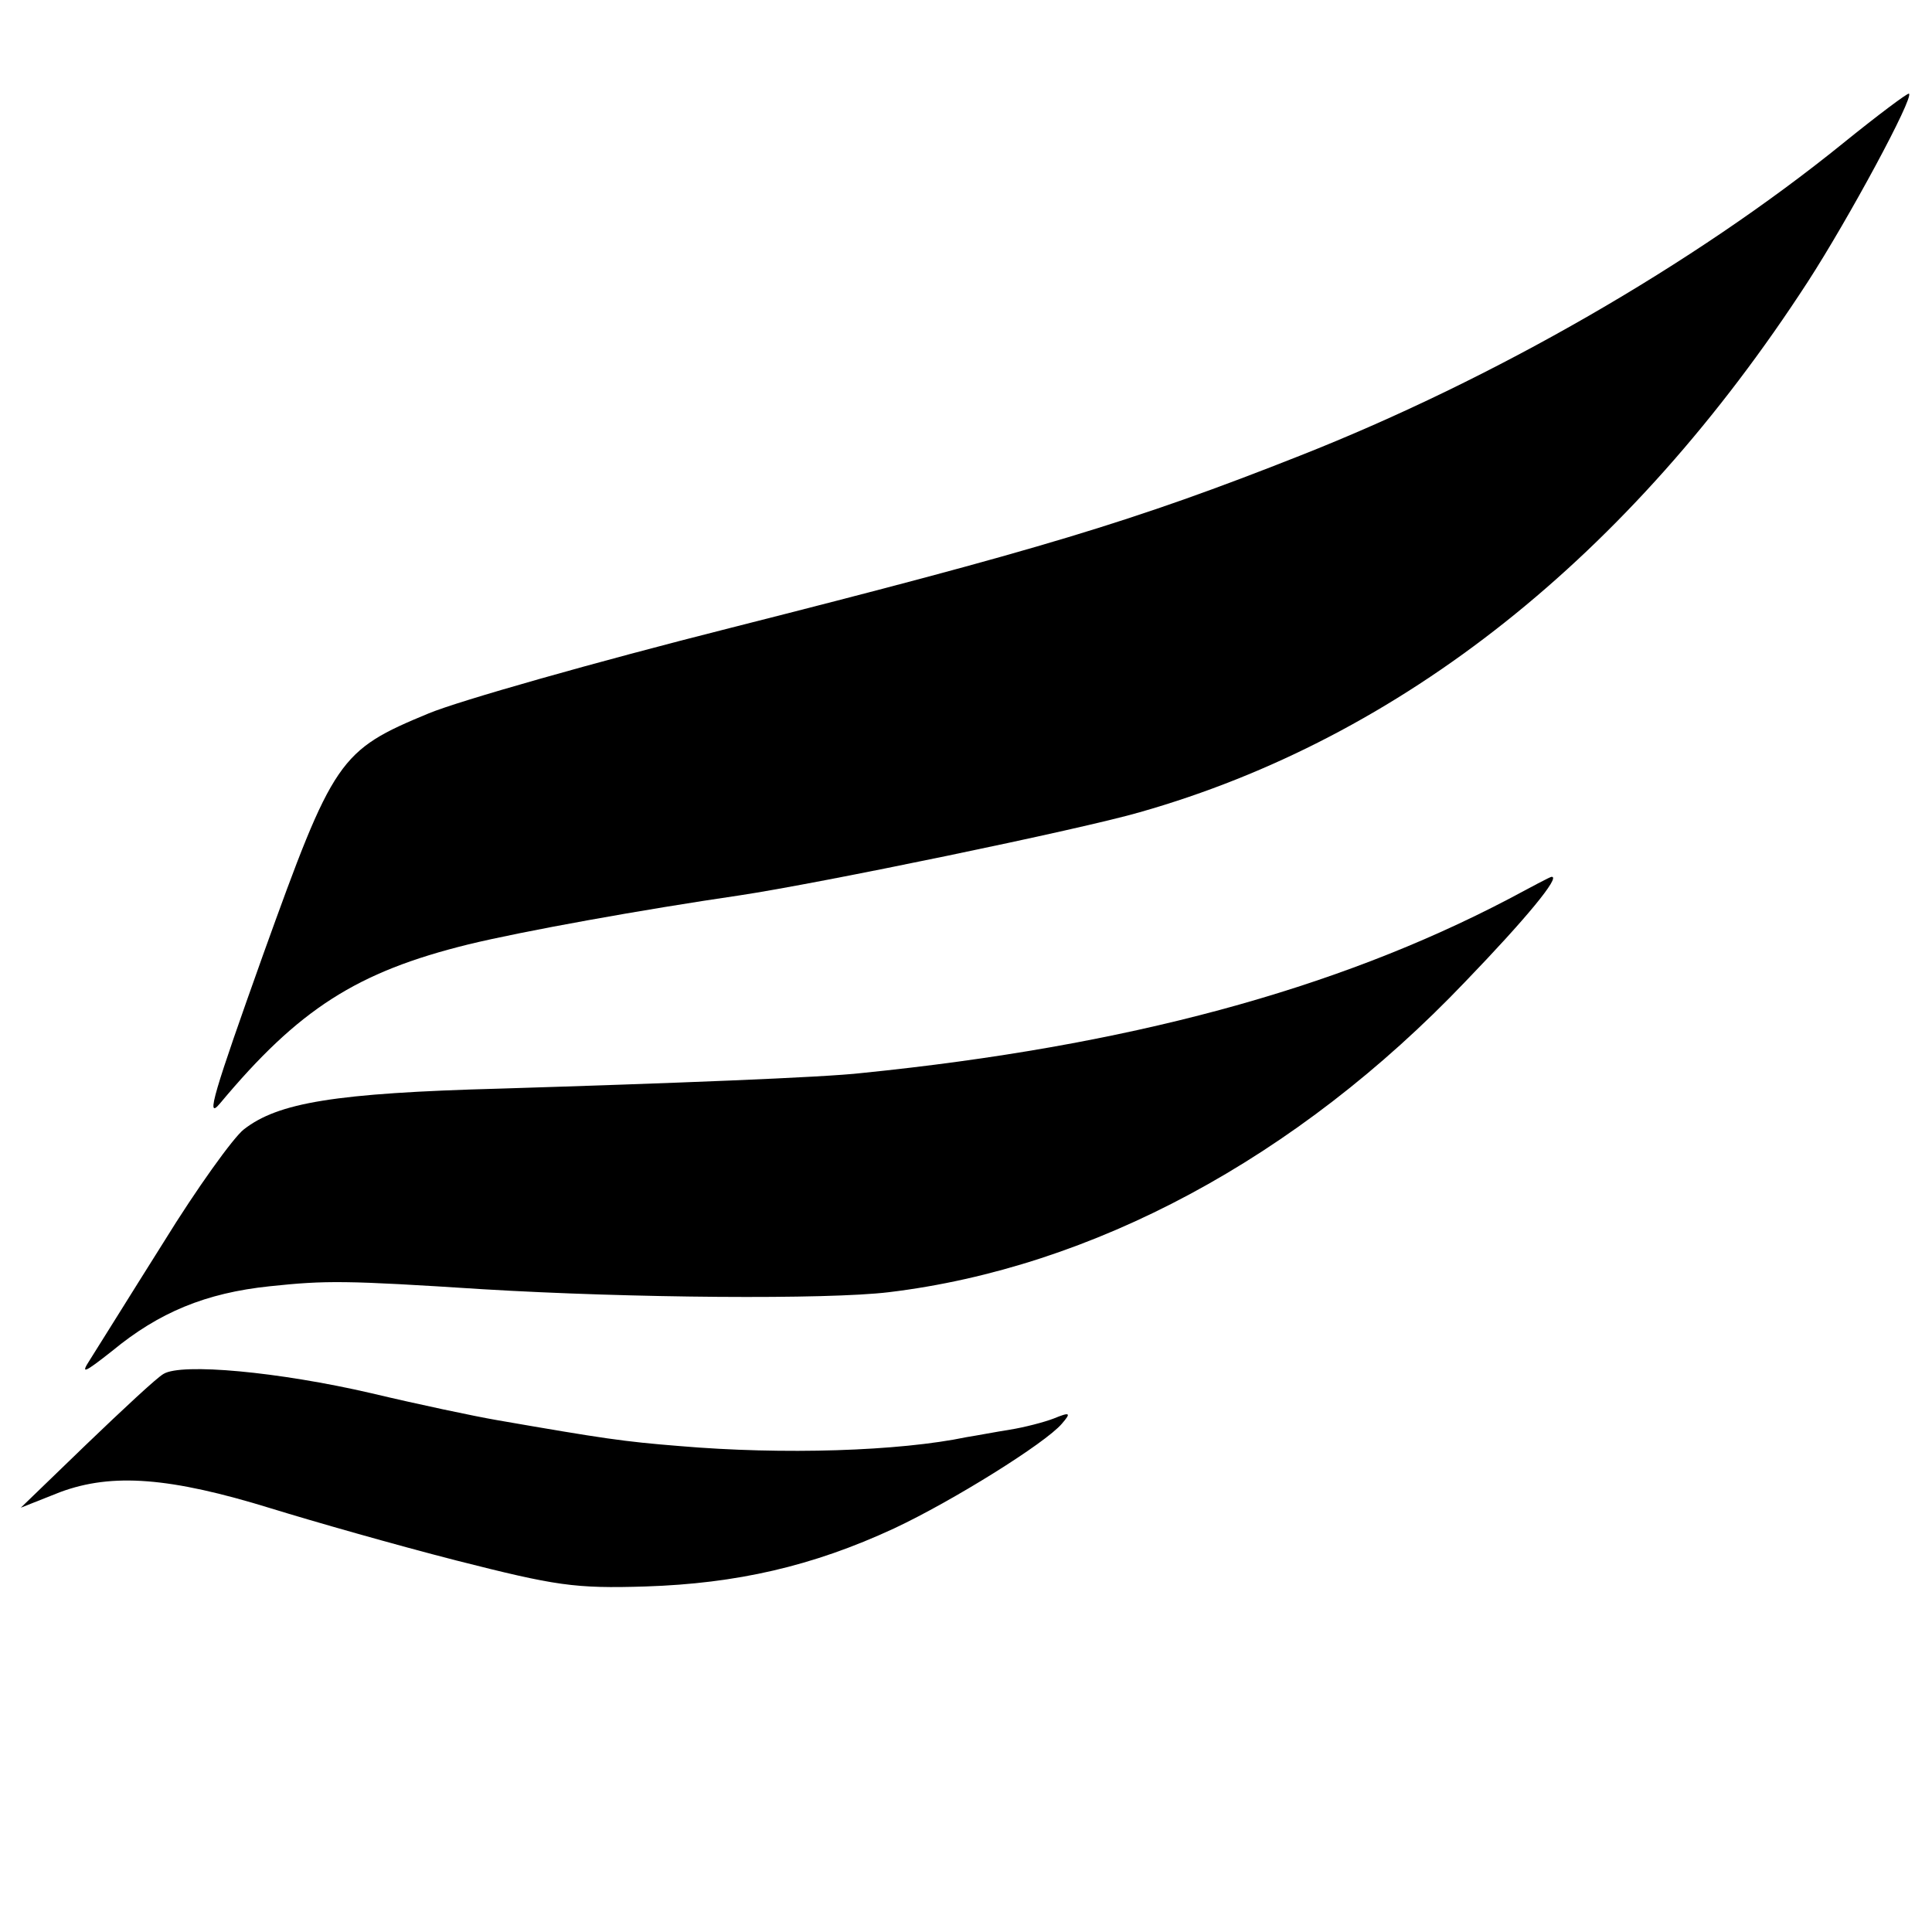 <?xml version="1.0" standalone="no"?>
<!DOCTYPE svg PUBLIC "-//W3C//DTD SVG 20010904//EN"
 "http://www.w3.org/TR/2001/REC-SVG-20010904/DTD/svg10.dtd">
<svg version="1.0" xmlns="http://www.w3.org/2000/svg"
 width="260pt" height="260pt" viewBox="0 0 260 260"
 preserveAspectRatio="xMidYMid meet">
<g transform="translate(0,260) scale(0.1,-0.1)"
fill="#000000" stroke="none">
<path d="M2480 2407 c-200 -162 -469 -317 -730 -420 -225 -89 -353 -127 -767
-232 -182 -46 -365 -98 -406 -115 -121 -50 -128 -61 -223 -325 -66 -185 -78
-224 -58 -200 106 127 184 177 334 214 74 18 235 47 365 66 107 16 460 89 539
112 352 100 659 344 899 714 55 85 143 248 136 253 -2 1 -42 -29 -89 -67z"/>
<path d="M2030 1390 c-233 -122 -514 -198 -870 -234 -51 -6 -260 -14 -487 -21
-223 -6 -299 -19 -345 -55 -14 -11 -63 -79 -108 -152 -46 -73 -90 -144 -99
-158 -13 -20 -8 -18 30 12 63 52 126 78 212 87 76 8 101 8 287 -4 200 -12 463
-14 546 -4 274 33 549 180 776 418 81 84 129 142 116 141 -2 0 -28 -14 -58
-30z"/>
<path d="M220 751 c-9 -5 -55 -48 -104 -95 l-88 -85 53 21 c70 26 148 20 284
-22 55 -17 167 -49 249 -70 134 -34 159 -38 255 -35 122 4 224 27 334 78 79
37 204 115 226 141 13 15 11 16 -11 7 -13 -5 -40 -12 -59 -15 -19 -3 -45 -8
-58 -10 -91 -19 -247 -24 -387 -12 -75 6 -102 10 -246 35 -29 5 -105 21 -168
36 -125 29 -256 41 -280 26z"/>
</g>
</svg>
